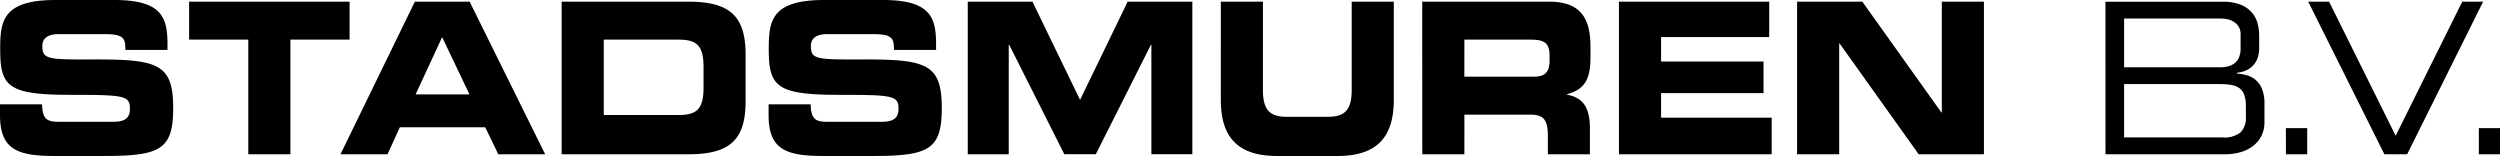 <svg xmlns="http://www.w3.org/2000/svg" width="218.408" height="13.626" viewBox="0 0 218.408 13.626">
  <g id="stadsmuren_zwart" data-name="stadsmuren zwart" transform="translate(109.204 6.813)">
    <path id="Path_53018" data-name="Path 53018" d="M0,10.035c0,2.891,1.342,3.591,4.689,3.591H9.148c4.888,0,5.982-.589,5.982-4.18,0-3.885-1.325-4.272-7.042-4.253C4.143,5.211,3.7,5.173,3.7,4.014c0-.718.564-1.032,1.392-1.032H9.164c1.69,0,1.79.405,1.79,1.382h3.679V3.94c0-2.338-.4-3.94-4.64-3.94H4.856C.216,0,.017,1.86.017,4.272c0,3.276.63,4.014,6.164,4.014,4.739,0,5.17.073,5.17,1.234,0,1.03-.795,1.123-1.574,1.123H5.27c-1.061,0-1.575-.11-1.592-1.528H0ZM16.522,3.462h5.17V13.477h3.679V3.462h5.17V.147H16.522ZM29.745,13.477h4.11l1.076-2.356H42.39l1.144,2.356h4.093L41.03.147H36.242ZM38.628,3.241l2.386,5.008H36.308ZM49.067,13.477h11.1c3.679,0,4.971-1.344,4.971-4.639V4.787c0-3.3-1.292-4.64-4.971-4.64h-11.1ZM52.747,3.462h6.529c1.574,0,2.188.5,2.188,2.393v1.8c0,1.9-.614,2.393-2.188,2.393H52.747Zm14.4,6.573c0,2.891,1.342,3.591,4.689,3.591h4.458c4.888,0,5.983-.589,5.983-4.18,0-3.885-1.327-4.272-7.043-4.253-3.944.018-4.392-.019-4.392-1.178,0-.718.563-1.032,1.393-1.032H76.31c1.69,0,1.79.405,1.79,1.382H81.78V3.94c0-2.338-.4-3.94-4.64-3.94H72c-4.64,0-4.839,1.86-4.839,4.272,0,3.276.63,4.014,6.165,4.014,4.739,0,5.17.073,5.17,1.234,0,1.03-.795,1.123-1.574,1.123H72.417c-1.061,0-1.575-.11-1.591-1.528H67.147Zm17.4,3.443h3.58V3.9h.034l4.822,9.574h2.751L100.554,3.9h.034v9.574h3.579V.147H98.516l-4.159,8.58L90.2.147H84.546Zm22.107-4.75c0,3.315,1.541,4.9,4.921,4.9h5.271c3.38,0,4.921-1.584,4.921-4.9V.147h-3.678v7.7c0,1.694-.547,2.356-2.055,2.356h-3.646c-1.508,0-2.055-.662-2.055-2.356V.147h-3.678Zm17.6,4.75h3.68V10.016h5.783c1.144,0,1.509.461,1.509,1.86v1.6H138.9V11.213c0-2.191-.912-2.725-2.006-2.946V8.23c1.69-.441,2.055-1.491,2.055-3.276V4.106c0-2.394-.762-3.959-3.6-3.959h-11.1Zm3.68-10.016h5.75c1.16,0,1.69.221,1.69,1.4V5.3c0,.958-.365,1.4-1.359,1.4H127.93Zm13.505,10.016h13.341v-3.2h-9.662V8.138h8.949V5.377h-8.949V3.241h9.447V.147H141.435Zm15.56,0h3.679V3.793h.034l6.91,9.685h5.7V.147h-3.679V9.832h-.033L162.7.147h-5.7Zm26.945,0h10.408a4.951,4.951,0,0,0,1.384-.184,3.232,3.232,0,0,0,1.1-.543,2.565,2.565,0,0,0,.73-.883,2.689,2.689,0,0,0,.265-1.224V9.058a3.4,3.4,0,0,0-.2-1.251,2.057,2.057,0,0,0-.531-.792,2,2,0,0,0-.762-.424,4.368,4.368,0,0,0-.912-.165V6.352a2.421,2.421,0,0,0,.92-.258,1.834,1.834,0,0,0,.6-.5,1.946,1.946,0,0,0,.323-.635,2.518,2.518,0,0,0,.1-.709V3.112a4.111,4.111,0,0,0-.149-1.1,2.388,2.388,0,0,0-.514-.948A2.553,2.553,0,0,0,195.722.4a4.145,4.145,0,0,0-1.541-.248H183.94Zm11.8-9.242a1.879,1.879,0,0,1-.157.819,1.27,1.27,0,0,1-.407.5,1.579,1.579,0,0,1-.571.249,2.923,2.923,0,0,1-.655.074h-8.385V1.62h8.468a3.185,3.185,0,0,1,.473.046,1.765,1.765,0,0,1,.564.194,1.392,1.392,0,0,1,.472.423,1.236,1.236,0,0,1,.2.736Zm.464,5.984a1.8,1.8,0,0,1-.456,1.334,2.246,2.246,0,0,1-1.6.451h-8.584V7.347H193.9a6.693,6.693,0,0,1,.978.064,1.753,1.753,0,0,1,.73.267,1.223,1.223,0,0,1,.447.58,2.778,2.778,0,0,1,.149,1Zm3.5,3.258h1.857V11.194H199.7Zm8.6,0h1.989L216.933.147H215.11l-5.816,11.711L203.477.147h-1.823Zm8.252,0h1.856V11.194h-1.856Z" transform="translate(-109.204 -6.813)"/>
  </g>
</svg>
